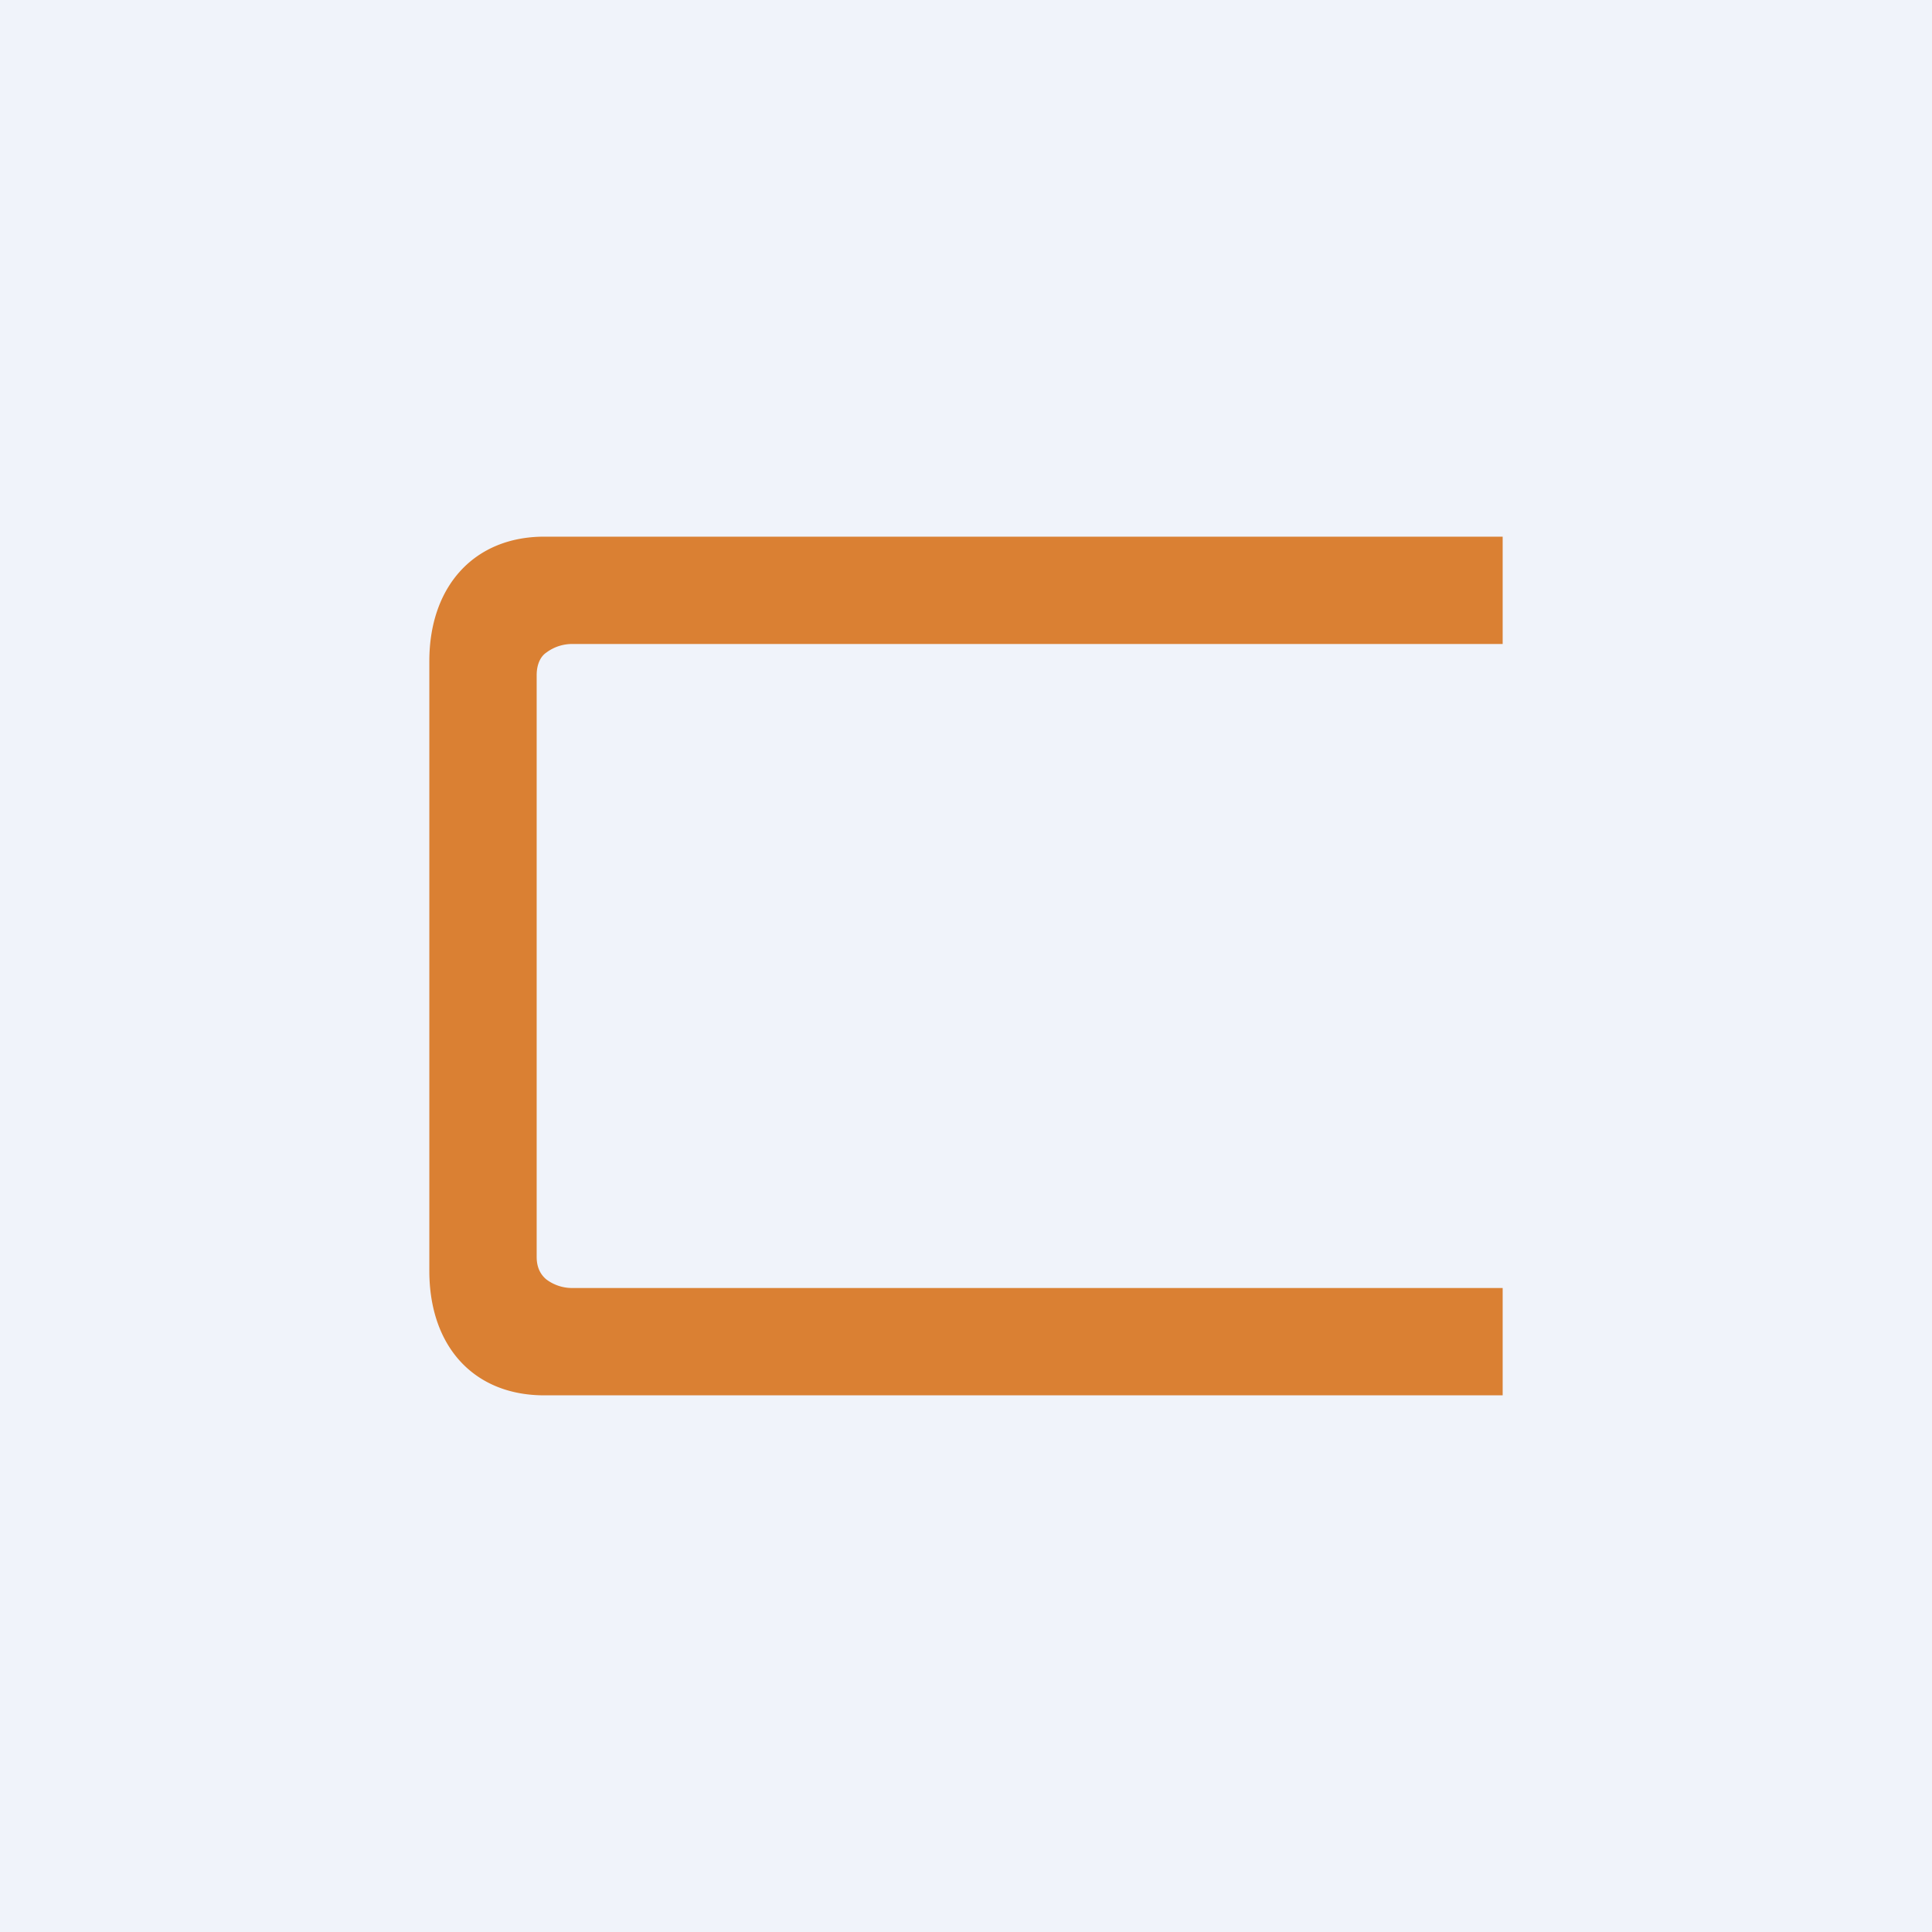 <!-- by TradingView --><svg width="18" height="18" viewBox="0 0 18 18" xmlns="http://www.w3.org/2000/svg"><path fill="#F0F3FA" d="M0 0h18v18H0z"/><path d="M5.07 13C4.42 13 4 12.55 4 11.84V6.16C4 5.46 4.42 5 5.07 5H14v1H5.34a.4.4 0 0 0-.25.08c-.06.04-.09.12-.09.21v5.42c0 .09.03.16.09.21a.4.4 0 0 0 .25.08H14v1H5.07Z" fill="#DA8033"/></svg>